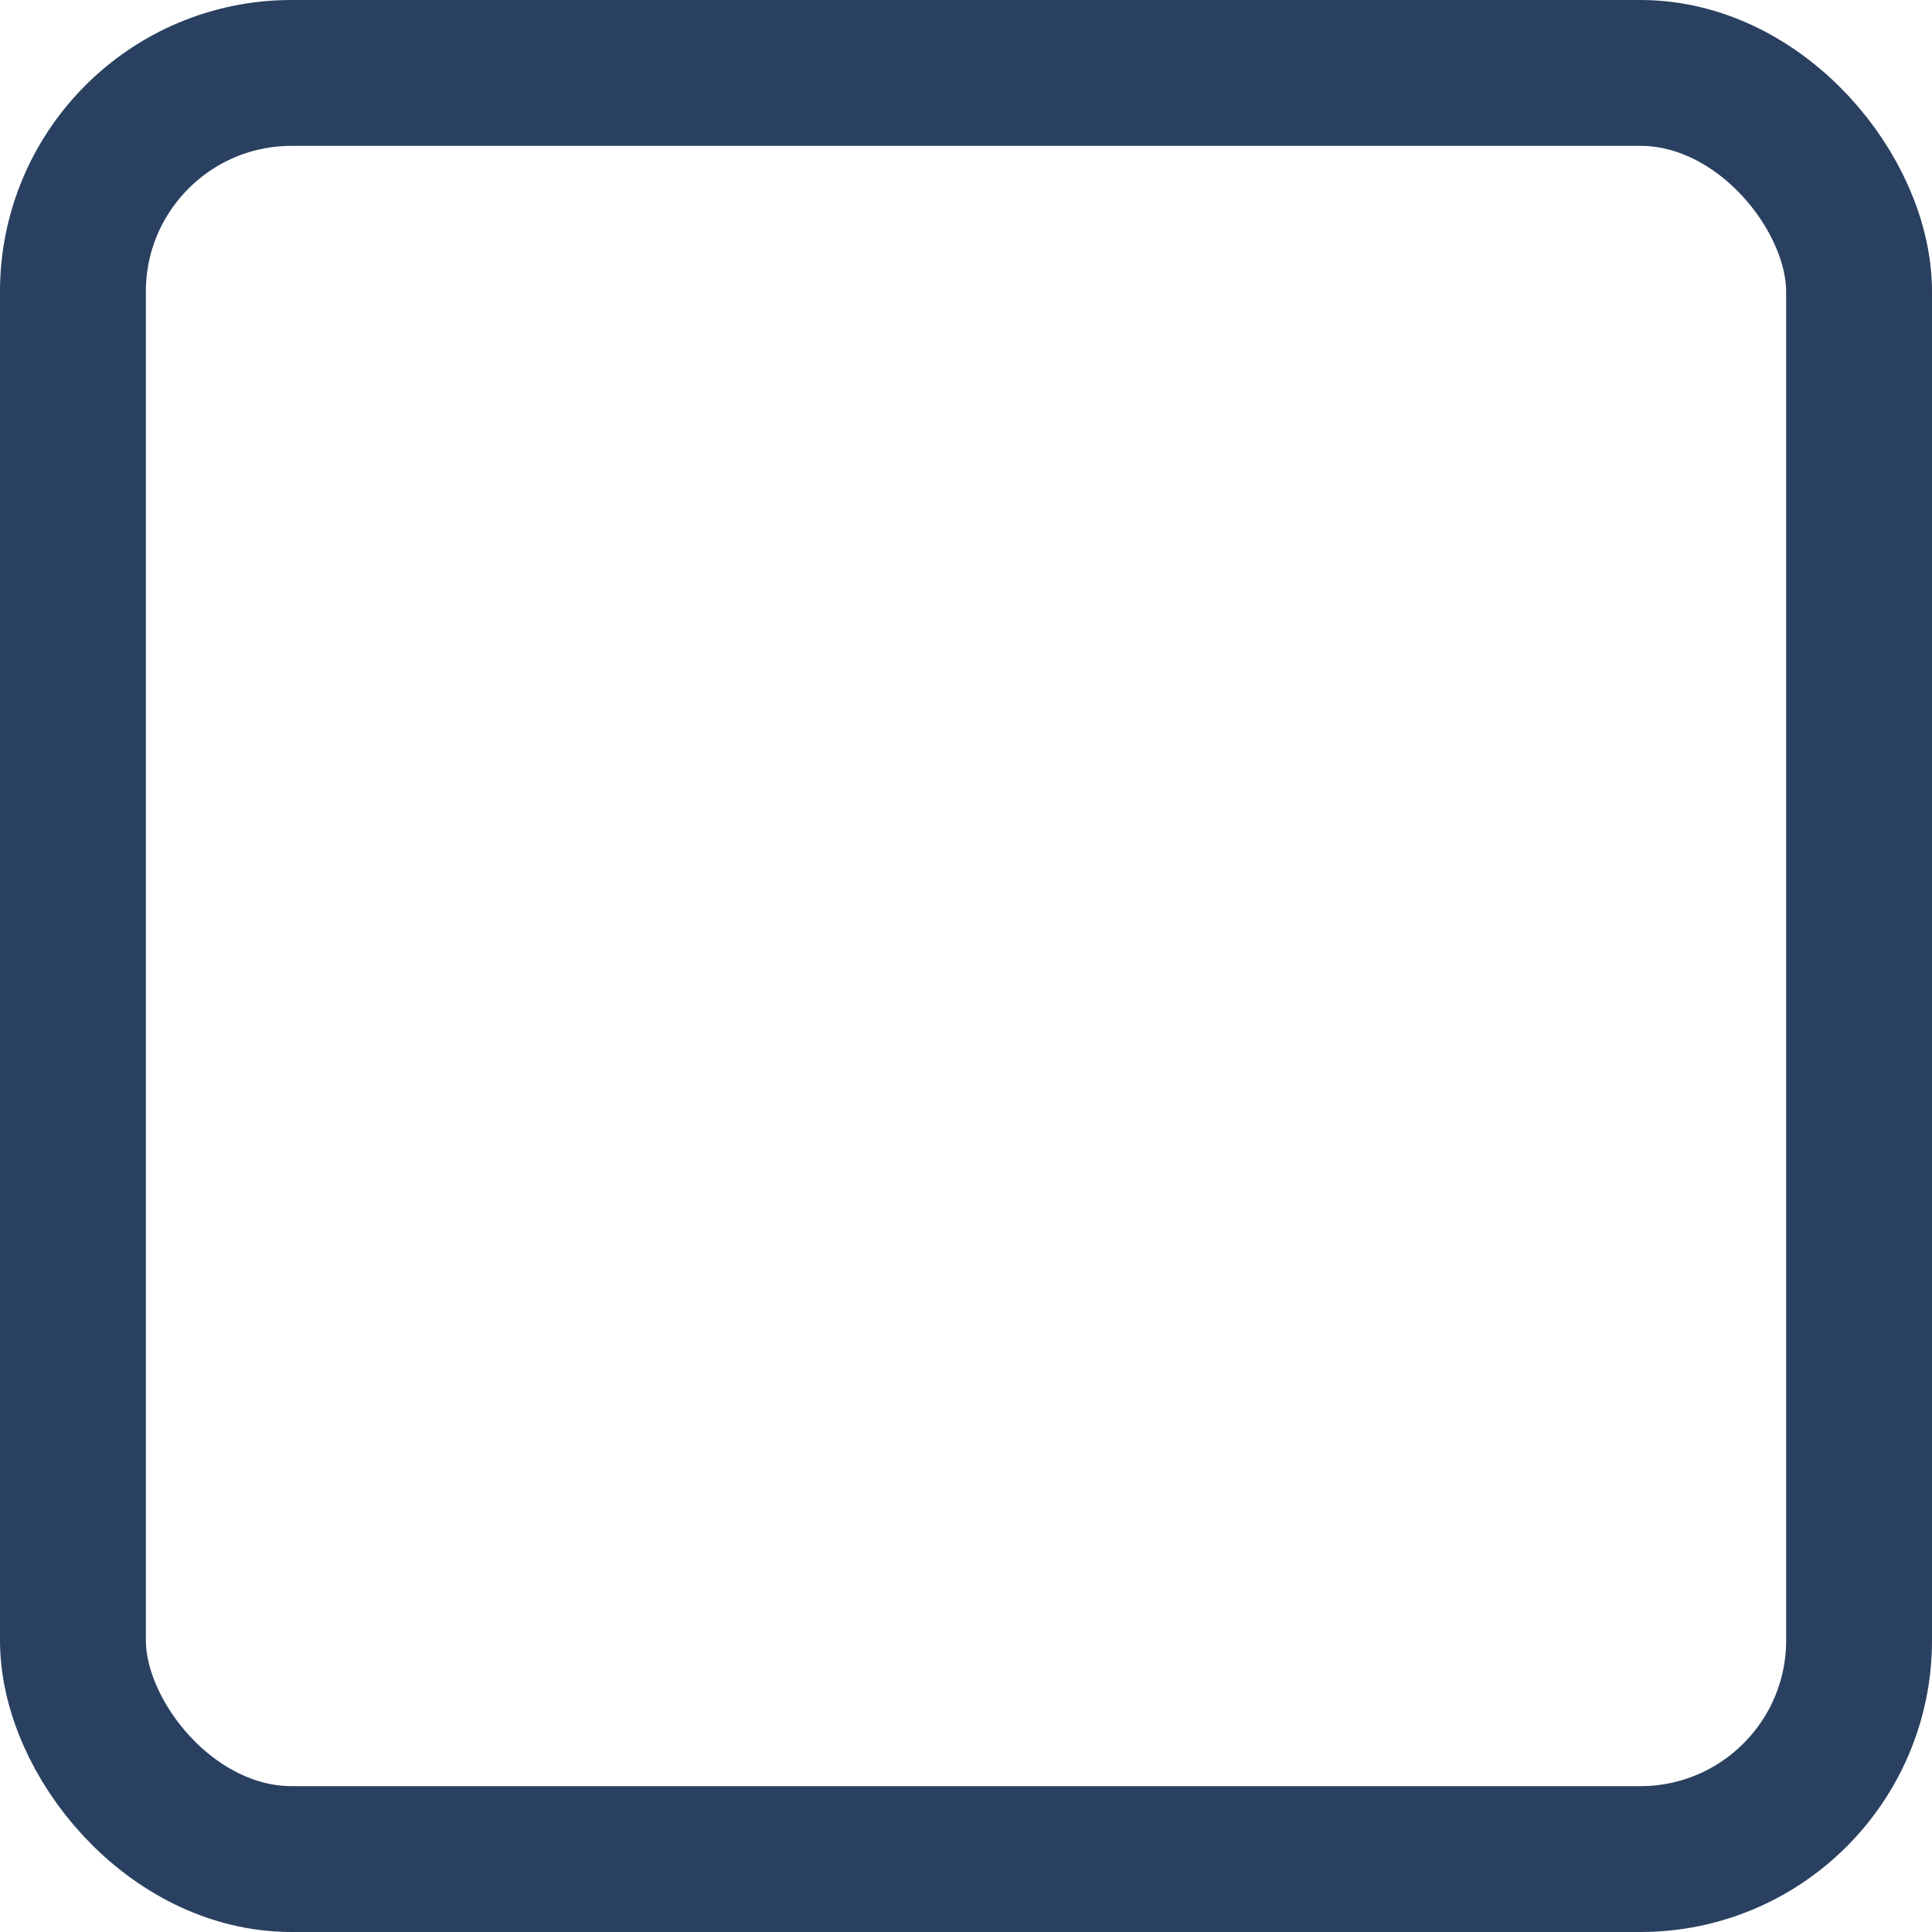 <svg width="12" height="12" viewBox="0 0 12 12" fill="none" xmlns="http://www.w3.org/2000/svg">
<rect x="0.453" y="0.453" width="11.094" height="11.094" rx="1.358" stroke="#2A4060" stroke-width="0.906"/>
</svg>
